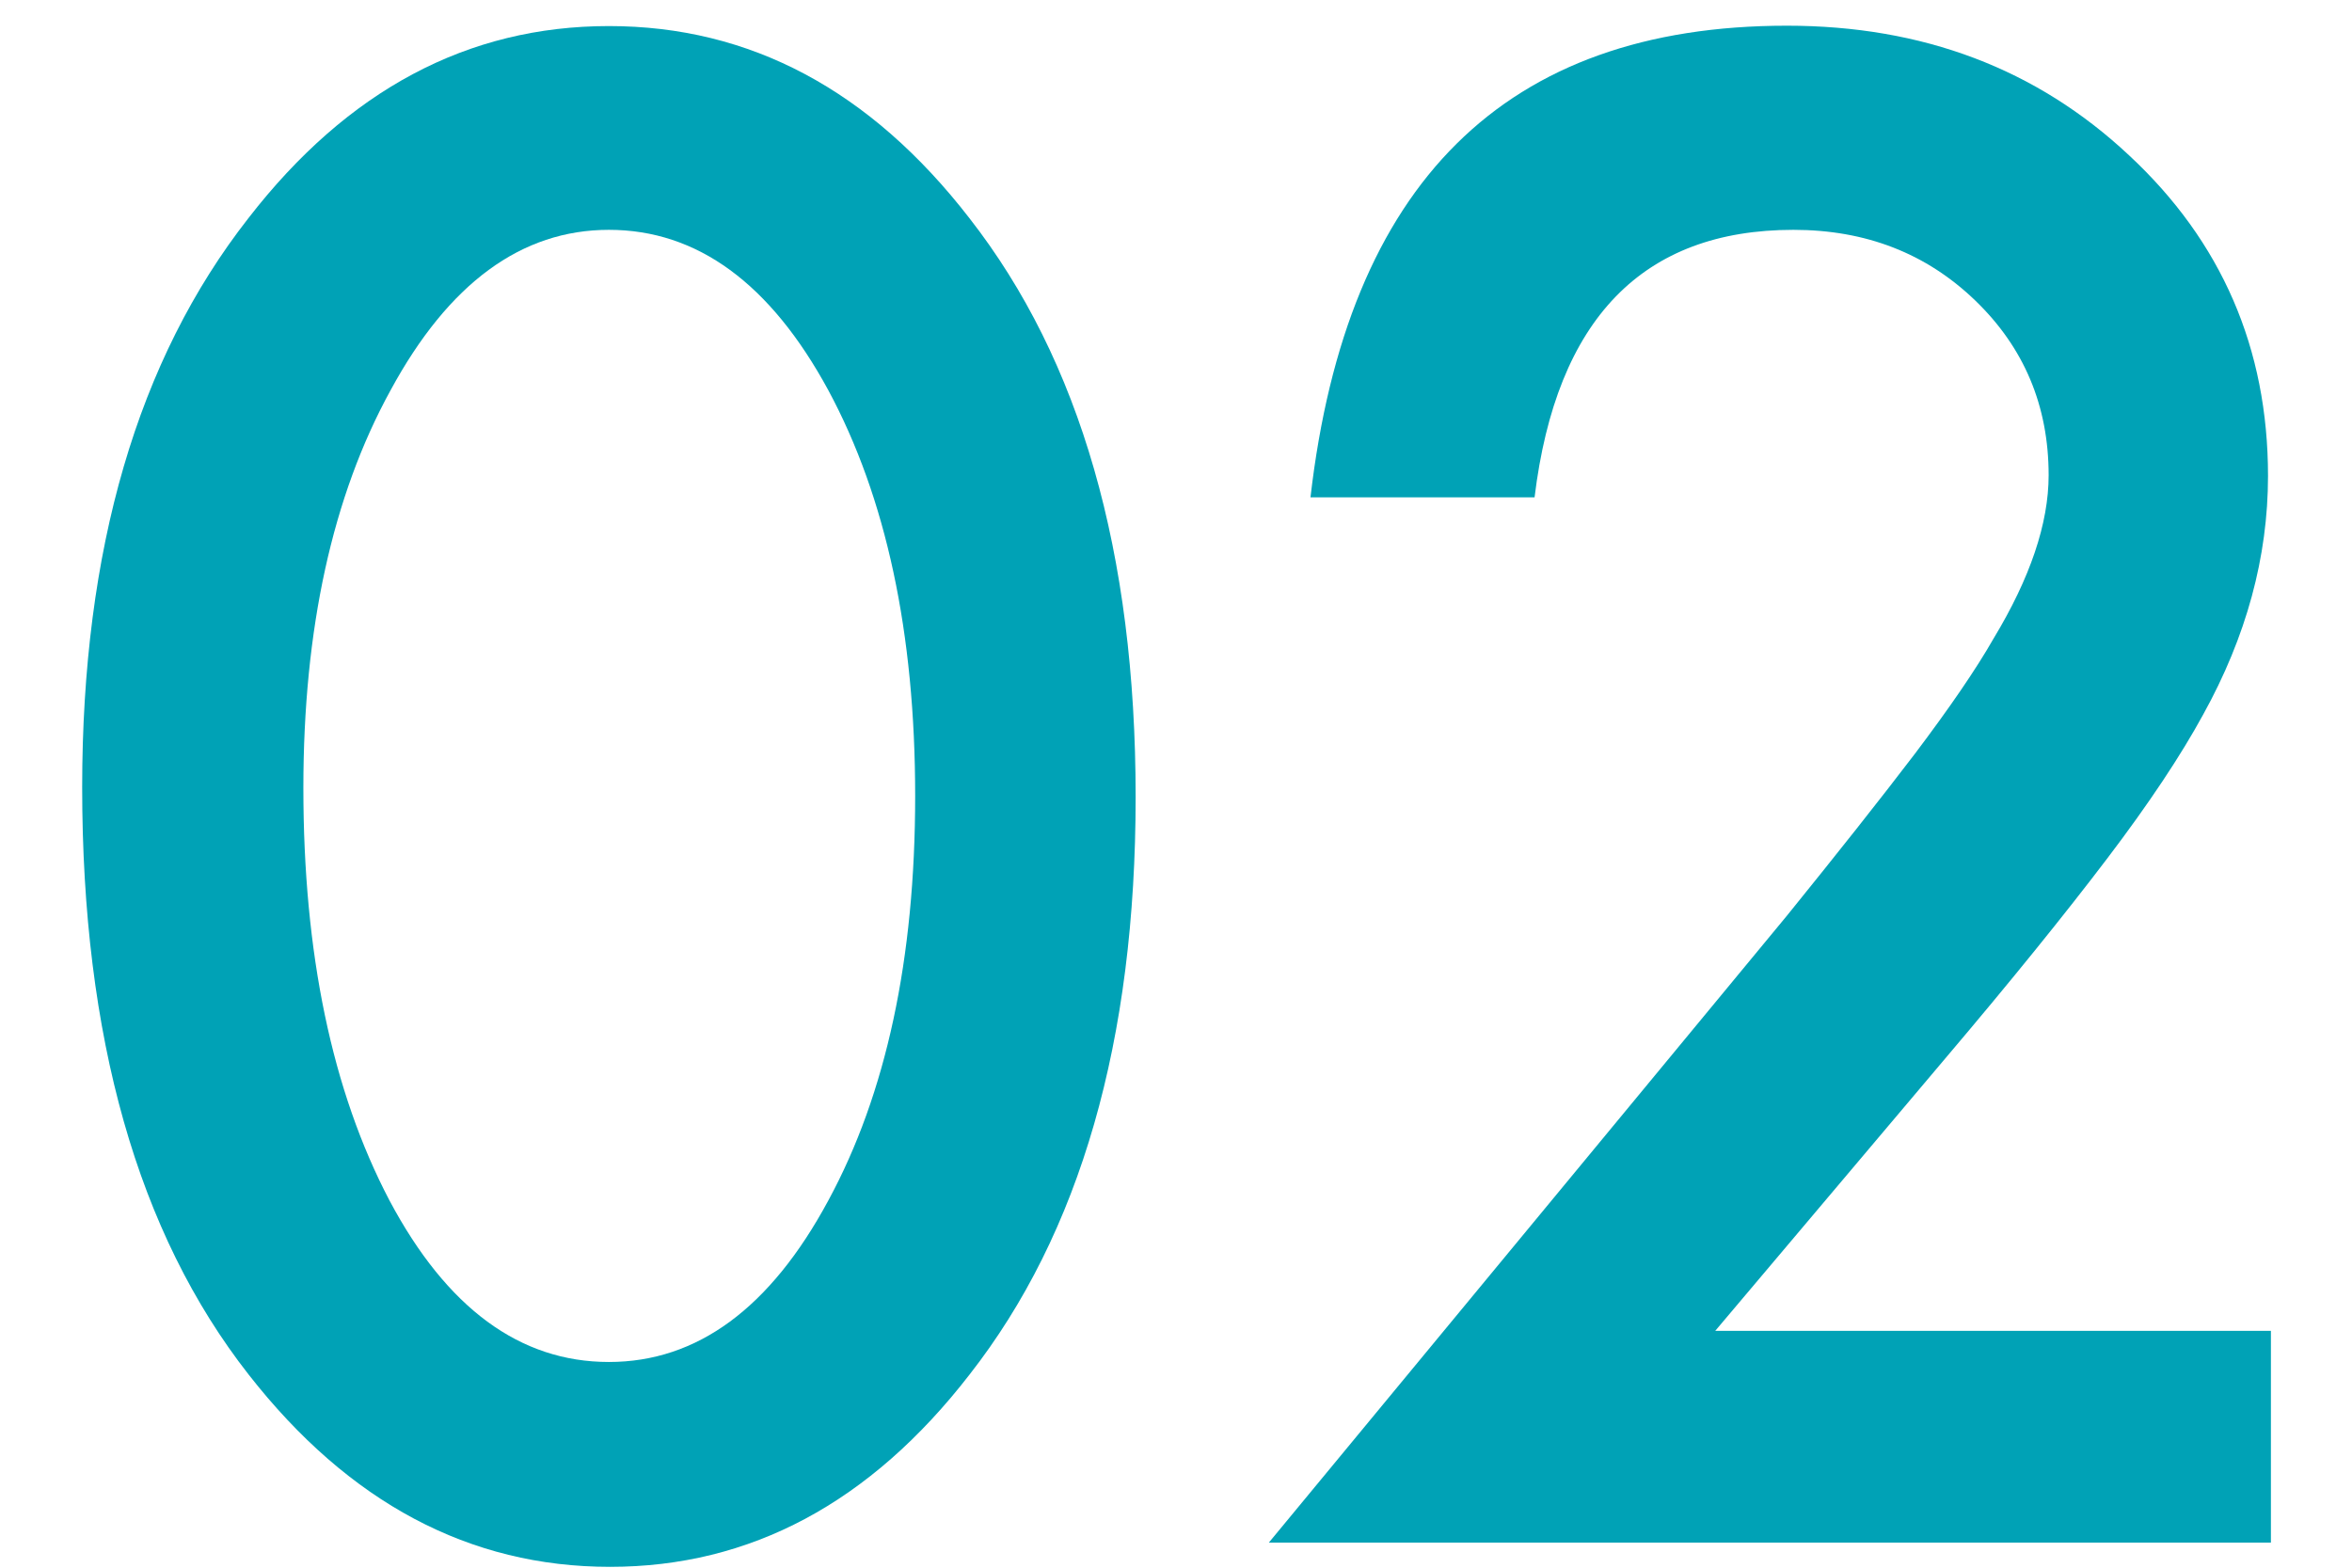 <?xml version="1.0" encoding="utf-8"?>
<!-- Generator: Adobe Illustrator 24.0.1, SVG Export Plug-In . SVG Version: 6.00 Build 0)  -->
<svg version="1.1" id="レイヤー_1" xmlns="http://www.w3.org/2000/svg" xmlns:xlink="http://www.w3.org/1999/xlink" x="0px"
	 y="0px" viewBox="0 0 64.97 43.32" style="enable-background:new 0 0 64.97 43.32;" xml:space="preserve">
<style type="text/css">
	.st0{fill:#00A2B6;}
</style>
<g>
	<g>
		<path class="st0" d="M2.27,21.75c0-6.57,1.53-11.81,4.59-15.72c2.74-3.54,6.06-5.31,9.96-5.31s7.22,1.77,9.96,5.31
			c3.06,3.92,4.59,9.24,4.59,15.99c0,6.73-1.53,12.05-4.59,15.96c-2.74,3.54-6.05,5.31-9.93,5.31s-7.21-1.77-9.98-5.31
			C3.8,34.06,2.27,28.65,2.27,21.75z M8.38,21.77c0,4.57,0.79,8.37,2.38,11.4c1.58,2.97,3.6,4.46,6.06,4.46
			c2.44,0,4.46-1.49,6.06-4.46c1.6-2.95,2.4-6.68,2.4-11.18s-0.8-8.24-2.4-11.21c-1.6-2.95-3.62-4.43-6.06-4.43
			c-2.42,0-4.43,1.48-6.03,4.43C9.18,13.71,8.38,17.38,8.38,21.77z"/>
		<path class="st0" d="M47.38,36.77h15.35v5.85H35.05L49.36,25.3c1.4-1.73,2.58-3.22,3.54-4.48c0.95-1.26,1.68-2.32,2.17-3.18
			c1.01-1.67,1.52-3.18,1.52-4.51c0-1.92-0.68-3.53-2.03-4.83s-3.02-1.95-5.02-1.95c-4.16,0-6.55,2.46-7.15,7.39H36.2
			c1-8.68,5.38-13.03,13.16-13.03c3.75,0,6.9,1.19,9.45,3.58c2.56,2.38,3.84,5.34,3.84,8.86c0,2.24-0.6,4.44-1.79,6.59
			c-0.61,1.12-1.49,2.45-2.66,3.99c-1.17,1.54-2.64,3.36-4.42,5.46L47.38,36.77z"/>
	</g>
</g>
</svg>
